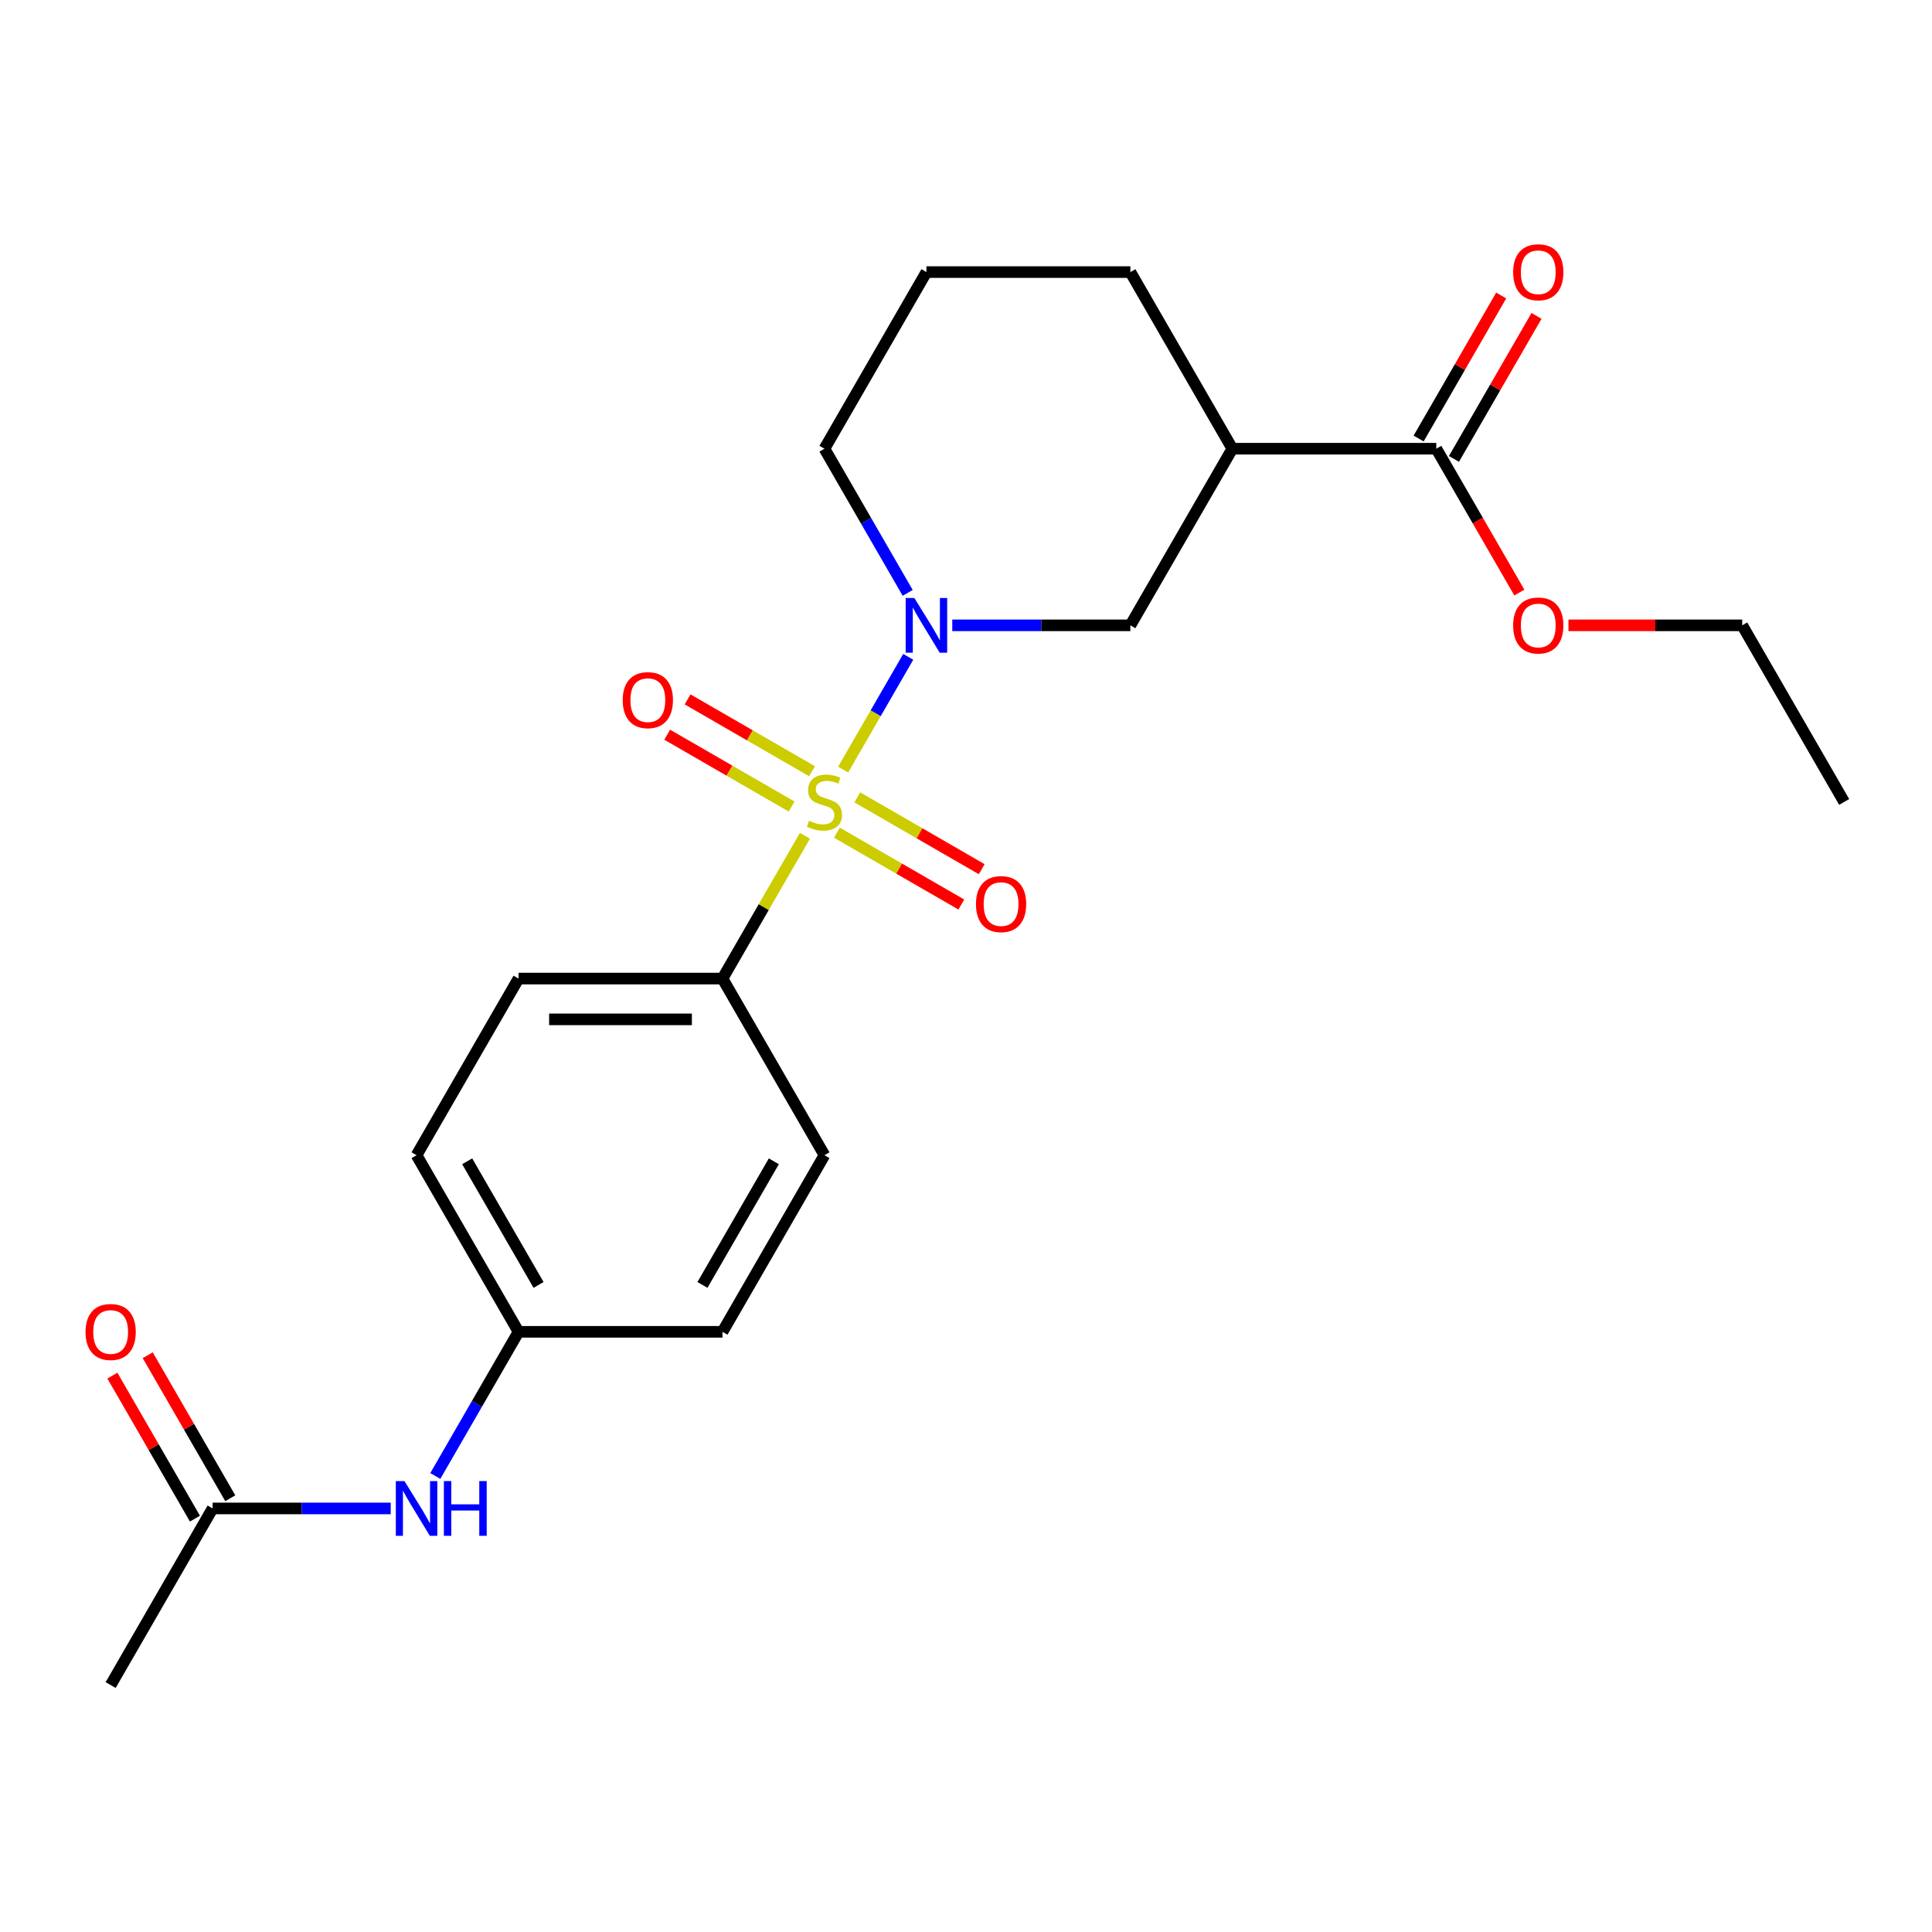 <?xml version='1.0' encoding='iso-8859-1'?>
<svg version='1.1' baseProfile='full'
              xmlns='http://www.w3.org/2000/svg'
                      xmlns:rdkit='http://www.rdkit.org/xml'
                      xmlns:xlink='http://www.w3.org/1999/xlink'
                  xml:space='preserve'
width='1000px' height='1000px' viewBox='0 0 1000 1000'>
<!-- END OF HEADER -->
<rect style='opacity:1.0;fill:#FFFFFF;stroke:none' width='1000' height='1000' x='0' y='0'> </rect>
<path class='bond-0' d='M 436.413,398.33 L 453.255,369.157' style='fill:none;fill-rule:evenodd;stroke:#CCCC00;stroke-width:6px;stroke-linecap:butt;stroke-linejoin:miter;stroke-opacity:1' />
<path class='bond-0' d='M 453.255,369.157 L 470.098,339.985' style='fill:none;fill-rule:evenodd;stroke:#0000FF;stroke-width:6px;stroke-linecap:butt;stroke-linejoin:miter;stroke-opacity:1' />
<path class='bond-4' d='M 416.622,432.608 L 395.289,469.558' style='fill:none;fill-rule:evenodd;stroke:#CCCC00;stroke-width:6px;stroke-linecap:butt;stroke-linejoin:miter;stroke-opacity:1' />
<path class='bond-4' d='M 395.289,469.558 L 373.956,506.508' style='fill:none;fill-rule:evenodd;stroke:#000000;stroke-width:6px;stroke-linecap:butt;stroke-linejoin:miter;stroke-opacity:1' />
<path class='bond-5' d='M 433.178,430.997 L 465.377,449.587' style='fill:none;fill-rule:evenodd;stroke:#CCCC00;stroke-width:6px;stroke-linecap:butt;stroke-linejoin:miter;stroke-opacity:1' />
<path class='bond-5' d='M 465.377,449.587 L 497.577,468.178' style='fill:none;fill-rule:evenodd;stroke:#FF0000;stroke-width:6px;stroke-linecap:butt;stroke-linejoin:miter;stroke-opacity:1' />
<path class='bond-5' d='M 443.734,412.713 L 475.934,431.303' style='fill:none;fill-rule:evenodd;stroke:#CCCC00;stroke-width:6px;stroke-linecap:butt;stroke-linejoin:miter;stroke-opacity:1' />
<path class='bond-5' d='M 475.934,431.303 L 508.133,449.894' style='fill:none;fill-rule:evenodd;stroke:#FF0000;stroke-width:6px;stroke-linecap:butt;stroke-linejoin:miter;stroke-opacity:1' />
<path class='bond-6' d='M 420.296,399.181 L 388.096,380.59' style='fill:none;fill-rule:evenodd;stroke:#CCCC00;stroke-width:6px;stroke-linecap:butt;stroke-linejoin:miter;stroke-opacity:1' />
<path class='bond-6' d='M 388.096,380.59 L 355.896,362' style='fill:none;fill-rule:evenodd;stroke:#FF0000;stroke-width:6px;stroke-linecap:butt;stroke-linejoin:miter;stroke-opacity:1' />
<path class='bond-6' d='M 409.74,417.465 L 377.54,398.874' style='fill:none;fill-rule:evenodd;stroke:#CCCC00;stroke-width:6px;stroke-linecap:butt;stroke-linejoin:miter;stroke-opacity:1' />
<path class='bond-6' d='M 377.54,398.874 L 345.34,380.284' style='fill:none;fill-rule:evenodd;stroke:#FF0000;stroke-width:6px;stroke-linecap:butt;stroke-linejoin:miter;stroke-opacity:1' />
<path class='bond-2' d='M 492.897,323.67 L 538.988,323.67' style='fill:none;fill-rule:evenodd;stroke:#0000FF;stroke-width:6px;stroke-linecap:butt;stroke-linejoin:miter;stroke-opacity:1' />
<path class='bond-2' d='M 538.988,323.67 L 585.079,323.67' style='fill:none;fill-rule:evenodd;stroke:#000000;stroke-width:6px;stroke-linecap:butt;stroke-linejoin:miter;stroke-opacity:1' />
<path class='bond-14' d='M 469.819,306.871 L 448.278,269.561' style='fill:none;fill-rule:evenodd;stroke:#0000FF;stroke-width:6px;stroke-linecap:butt;stroke-linejoin:miter;stroke-opacity:1' />
<path class='bond-14' d='M 448.278,269.561 L 426.737,232.251' style='fill:none;fill-rule:evenodd;stroke:#000000;stroke-width:6px;stroke-linecap:butt;stroke-linejoin:miter;stroke-opacity:1' />
<path class='bond-1' d='M 637.86,232.251 L 585.079,323.67' style='fill:none;fill-rule:evenodd;stroke:#000000;stroke-width:6px;stroke-linecap:butt;stroke-linejoin:miter;stroke-opacity:1' />
<path class='bond-3' d='M 637.86,232.251 L 743.422,232.251' style='fill:none;fill-rule:evenodd;stroke:#000000;stroke-width:6px;stroke-linecap:butt;stroke-linejoin:miter;stroke-opacity:1' />
<path class='bond-24' d='M 637.86,232.251 L 585.079,140.831' style='fill:none;fill-rule:evenodd;stroke:#000000;stroke-width:6px;stroke-linecap:butt;stroke-linejoin:miter;stroke-opacity:1' />
<path class='bond-9' d='M 752.564,237.529 L 773.932,200.519' style='fill:none;fill-rule:evenodd;stroke:#000000;stroke-width:6px;stroke-linecap:butt;stroke-linejoin:miter;stroke-opacity:1' />
<path class='bond-9' d='M 773.932,200.519 L 795.299,163.509' style='fill:none;fill-rule:evenodd;stroke:#FF0000;stroke-width:6px;stroke-linecap:butt;stroke-linejoin:miter;stroke-opacity:1' />
<path class='bond-9' d='M 734.28,226.973 L 755.648,189.962' style='fill:none;fill-rule:evenodd;stroke:#000000;stroke-width:6px;stroke-linecap:butt;stroke-linejoin:miter;stroke-opacity:1' />
<path class='bond-9' d='M 755.648,189.962 L 777.016,152.952' style='fill:none;fill-rule:evenodd;stroke:#FF0000;stroke-width:6px;stroke-linecap:butt;stroke-linejoin:miter;stroke-opacity:1' />
<path class='bond-15' d='M 743.422,232.251 L 764.917,269.481' style='fill:none;fill-rule:evenodd;stroke:#000000;stroke-width:6px;stroke-linecap:butt;stroke-linejoin:miter;stroke-opacity:1' />
<path class='bond-15' d='M 764.917,269.481 L 786.412,306.711' style='fill:none;fill-rule:evenodd;stroke:#FF0000;stroke-width:6px;stroke-linecap:butt;stroke-linejoin:miter;stroke-opacity:1' />
<path class='bond-11' d='M 373.956,506.508 L 268.394,506.508' style='fill:none;fill-rule:evenodd;stroke:#000000;stroke-width:6px;stroke-linecap:butt;stroke-linejoin:miter;stroke-opacity:1' />
<path class='bond-11' d='M 358.122,527.62 L 284.228,527.62' style='fill:none;fill-rule:evenodd;stroke:#000000;stroke-width:6px;stroke-linecap:butt;stroke-linejoin:miter;stroke-opacity:1' />
<path class='bond-12' d='M 373.956,506.508 L 426.737,597.927' style='fill:none;fill-rule:evenodd;stroke:#000000;stroke-width:6px;stroke-linecap:butt;stroke-linejoin:miter;stroke-opacity:1' />
<path class='bond-7' d='M 110.052,780.765 L 156.143,780.765' style='fill:none;fill-rule:evenodd;stroke:#000000;stroke-width:6px;stroke-linecap:butt;stroke-linejoin:miter;stroke-opacity:1' />
<path class='bond-7' d='M 156.143,780.765 L 202.234,780.765' style='fill:none;fill-rule:evenodd;stroke:#0000FF;stroke-width:6px;stroke-linecap:butt;stroke-linejoin:miter;stroke-opacity:1' />
<path class='bond-10' d='M 119.194,775.487 L 97.826,738.477' style='fill:none;fill-rule:evenodd;stroke:#000000;stroke-width:6px;stroke-linecap:butt;stroke-linejoin:miter;stroke-opacity:1' />
<path class='bond-10' d='M 97.826,738.477 L 76.458,701.467' style='fill:none;fill-rule:evenodd;stroke:#FF0000;stroke-width:6px;stroke-linecap:butt;stroke-linejoin:miter;stroke-opacity:1' />
<path class='bond-10' d='M 100.91,786.044 L 79.542,749.033' style='fill:none;fill-rule:evenodd;stroke:#000000;stroke-width:6px;stroke-linecap:butt;stroke-linejoin:miter;stroke-opacity:1' />
<path class='bond-10' d='M 79.542,749.033 L 58.174,712.023' style='fill:none;fill-rule:evenodd;stroke:#FF0000;stroke-width:6px;stroke-linecap:butt;stroke-linejoin:miter;stroke-opacity:1' />
<path class='bond-20' d='M 110.052,780.765 L 57.271,872.185' style='fill:none;fill-rule:evenodd;stroke:#000000;stroke-width:6px;stroke-linecap:butt;stroke-linejoin:miter;stroke-opacity:1' />
<path class='bond-8' d='M 225.312,763.966 L 246.853,726.656' style='fill:none;fill-rule:evenodd;stroke:#0000FF;stroke-width:6px;stroke-linecap:butt;stroke-linejoin:miter;stroke-opacity:1' />
<path class='bond-8' d='M 246.853,726.656 L 268.394,689.346' style='fill:none;fill-rule:evenodd;stroke:#000000;stroke-width:6px;stroke-linecap:butt;stroke-linejoin:miter;stroke-opacity:1' />
<path class='bond-16' d='M 268.394,506.508 L 215.613,597.927' style='fill:none;fill-rule:evenodd;stroke:#000000;stroke-width:6px;stroke-linecap:butt;stroke-linejoin:miter;stroke-opacity:1' />
<path class='bond-17' d='M 426.737,597.927 L 373.956,689.346' style='fill:none;fill-rule:evenodd;stroke:#000000;stroke-width:6px;stroke-linecap:butt;stroke-linejoin:miter;stroke-opacity:1' />
<path class='bond-17' d='M 400.536,601.084 L 363.589,665.077' style='fill:none;fill-rule:evenodd;stroke:#000000;stroke-width:6px;stroke-linecap:butt;stroke-linejoin:miter;stroke-opacity:1' />
<path class='bond-13' d='M 268.394,689.346 L 373.956,689.346' style='fill:none;fill-rule:evenodd;stroke:#000000;stroke-width:6px;stroke-linecap:butt;stroke-linejoin:miter;stroke-opacity:1' />
<path class='bond-23' d='M 268.394,689.346 L 215.613,597.927' style='fill:none;fill-rule:evenodd;stroke:#000000;stroke-width:6px;stroke-linecap:butt;stroke-linejoin:miter;stroke-opacity:1' />
<path class='bond-23' d='M 278.761,665.077 L 241.814,601.084' style='fill:none;fill-rule:evenodd;stroke:#000000;stroke-width:6px;stroke-linecap:butt;stroke-linejoin:miter;stroke-opacity:1' />
<path class='bond-19' d='M 426.737,232.251 L 479.518,140.831' style='fill:none;fill-rule:evenodd;stroke:#000000;stroke-width:6px;stroke-linecap:butt;stroke-linejoin:miter;stroke-opacity:1' />
<path class='bond-21' d='M 811.842,323.67 L 856.803,323.67' style='fill:none;fill-rule:evenodd;stroke:#FF0000;stroke-width:6px;stroke-linecap:butt;stroke-linejoin:miter;stroke-opacity:1' />
<path class='bond-21' d='M 856.803,323.67 L 901.765,323.67' style='fill:none;fill-rule:evenodd;stroke:#000000;stroke-width:6px;stroke-linecap:butt;stroke-linejoin:miter;stroke-opacity:1' />
<path class='bond-18' d='M 585.079,140.831 L 479.518,140.831' style='fill:none;fill-rule:evenodd;stroke:#000000;stroke-width:6px;stroke-linecap:butt;stroke-linejoin:miter;stroke-opacity:1' />
<path class='bond-22' d='M 901.765,323.67 L 954.545,415.089' style='fill:none;fill-rule:evenodd;stroke:#000000;stroke-width:6px;stroke-linecap:butt;stroke-linejoin:miter;stroke-opacity:1' />
<path  class='atom-0' d='M 418.737 424.809
Q 419.057 424.929, 420.377 425.489
Q 421.697 426.049, 423.137 426.409
Q 424.617 426.729, 426.057 426.729
Q 428.737 426.729, 430.297 425.449
Q 431.857 424.129, 431.857 421.849
Q 431.857 420.289, 431.057 419.329
Q 430.297 418.369, 429.097 417.849
Q 427.897 417.329, 425.897 416.729
Q 423.377 415.969, 421.857 415.249
Q 420.377 414.529, 419.297 413.009
Q 418.257 411.489, 418.257 408.929
Q 418.257 405.369, 420.657 403.169
Q 423.097 400.969, 427.897 400.969
Q 431.177 400.969, 434.897 402.529
L 433.977 405.609
Q 430.577 404.209, 428.017 404.209
Q 425.257 404.209, 423.737 405.369
Q 422.217 406.489, 422.257 408.449
Q 422.257 409.969, 423.017 410.889
Q 423.817 411.809, 424.937 412.329
Q 426.097 412.849, 428.017 413.449
Q 430.577 414.249, 432.097 415.049
Q 433.617 415.849, 434.697 417.489
Q 435.817 419.089, 435.817 421.849
Q 435.817 425.769, 433.177 427.889
Q 430.577 429.969, 426.217 429.969
Q 423.697 429.969, 421.777 429.409
Q 419.897 428.889, 417.657 427.969
L 418.737 424.809
' fill='#CCCC00'/>
<path  class='atom-1' d='M 473.258 309.51
L 482.538 324.51
Q 483.458 325.99, 484.938 328.67
Q 486.418 331.35, 486.498 331.51
L 486.498 309.51
L 490.258 309.51
L 490.258 337.83
L 486.378 337.83
L 476.418 321.43
Q 475.258 319.51, 474.018 317.31
Q 472.818 315.11, 472.458 314.43
L 472.458 337.83
L 468.778 337.83
L 468.778 309.51
L 473.258 309.51
' fill='#0000FF'/>
<path  class='atom-6' d='M 505.156 467.95
Q 505.156 461.15, 508.516 457.35
Q 511.876 453.55, 518.156 453.55
Q 524.436 453.55, 527.796 457.35
Q 531.156 461.15, 531.156 467.95
Q 531.156 474.83, 527.756 478.75
Q 524.356 482.63, 518.156 482.63
Q 511.916 482.63, 508.516 478.75
Q 505.156 474.87, 505.156 467.95
M 518.156 479.43
Q 522.476 479.43, 524.796 476.55
Q 527.156 473.63, 527.156 467.95
Q 527.156 462.39, 524.796 459.59
Q 522.476 456.75, 518.156 456.75
Q 513.836 456.75, 511.476 459.55
Q 509.156 462.35, 509.156 467.95
Q 509.156 473.67, 511.476 476.55
Q 513.836 479.43, 518.156 479.43
' fill='#FF0000'/>
<path  class='atom-7' d='M 322.318 362.388
Q 322.318 355.588, 325.678 351.788
Q 329.038 347.988, 335.318 347.988
Q 341.598 347.988, 344.958 351.788
Q 348.318 355.588, 348.318 362.388
Q 348.318 369.268, 344.918 373.188
Q 341.518 377.068, 335.318 377.068
Q 329.078 377.068, 325.678 373.188
Q 322.318 369.308, 322.318 362.388
M 335.318 373.868
Q 339.638 373.868, 341.958 370.988
Q 344.318 368.068, 344.318 362.388
Q 344.318 356.828, 341.958 354.028
Q 339.638 351.188, 335.318 351.188
Q 330.998 351.188, 328.638 353.988
Q 326.318 356.788, 326.318 362.388
Q 326.318 368.108, 328.638 370.988
Q 330.998 373.868, 335.318 373.868
' fill='#FF0000'/>
<path  class='atom-9' d='M 209.353 766.605
L 218.633 781.605
Q 219.553 783.085, 221.033 785.765
Q 222.513 788.445, 222.593 788.605
L 222.593 766.605
L 226.353 766.605
L 226.353 794.925
L 222.473 794.925
L 212.513 778.525
Q 211.353 776.605, 210.113 774.405
Q 208.913 772.205, 208.553 771.525
L 208.553 794.925
L 204.873 794.925
L 204.873 766.605
L 209.353 766.605
' fill='#0000FF'/>
<path  class='atom-9' d='M 229.753 766.605
L 233.593 766.605
L 233.593 778.645
L 248.073 778.645
L 248.073 766.605
L 251.913 766.605
L 251.913 794.925
L 248.073 794.925
L 248.073 781.845
L 233.593 781.845
L 233.593 794.925
L 229.753 794.925
L 229.753 766.605
' fill='#0000FF'/>
<path  class='atom-10' d='M 783.203 140.911
Q 783.203 134.111, 786.563 130.311
Q 789.923 126.511, 796.203 126.511
Q 802.483 126.511, 805.843 130.311
Q 809.203 134.111, 809.203 140.911
Q 809.203 147.791, 805.803 151.711
Q 802.403 155.591, 796.203 155.591
Q 789.963 155.591, 786.563 151.711
Q 783.203 147.831, 783.203 140.911
M 796.203 152.391
Q 800.523 152.391, 802.843 149.511
Q 805.203 146.591, 805.203 140.911
Q 805.203 135.351, 802.843 132.551
Q 800.523 129.711, 796.203 129.711
Q 791.883 129.711, 789.523 132.511
Q 787.203 135.311, 787.203 140.911
Q 787.203 146.631, 789.523 149.511
Q 791.883 152.391, 796.203 152.391
' fill='#FF0000'/>
<path  class='atom-11' d='M 44.271 689.426
Q 44.271 682.626, 47.631 678.826
Q 50.991 675.026, 57.271 675.026
Q 63.551 675.026, 66.911 678.826
Q 70.271 682.626, 70.271 689.426
Q 70.271 696.306, 66.871 700.226
Q 63.471 704.106, 57.271 704.106
Q 51.031 704.106, 47.631 700.226
Q 44.271 696.346, 44.271 689.426
M 57.271 700.906
Q 61.591 700.906, 63.911 698.026
Q 66.271 695.106, 66.271 689.426
Q 66.271 683.866, 63.911 681.066
Q 61.591 678.226, 57.271 678.226
Q 52.951 678.226, 50.591 681.026
Q 48.271 683.826, 48.271 689.426
Q 48.271 695.146, 50.591 698.026
Q 52.951 700.906, 57.271 700.906
' fill='#FF0000'/>
<path  class='atom-16' d='M 783.203 323.75
Q 783.203 316.95, 786.563 313.15
Q 789.923 309.35, 796.203 309.35
Q 802.483 309.35, 805.843 313.15
Q 809.203 316.95, 809.203 323.75
Q 809.203 330.63, 805.803 334.55
Q 802.403 338.43, 796.203 338.43
Q 789.963 338.43, 786.563 334.55
Q 783.203 330.67, 783.203 323.75
M 796.203 335.23
Q 800.523 335.23, 802.843 332.35
Q 805.203 329.43, 805.203 323.75
Q 805.203 318.19, 802.843 315.39
Q 800.523 312.55, 796.203 312.55
Q 791.883 312.55, 789.523 315.35
Q 787.203 318.15, 787.203 323.75
Q 787.203 329.47, 789.523 332.35
Q 791.883 335.23, 796.203 335.23
' fill='#FF0000'/>
</svg>
